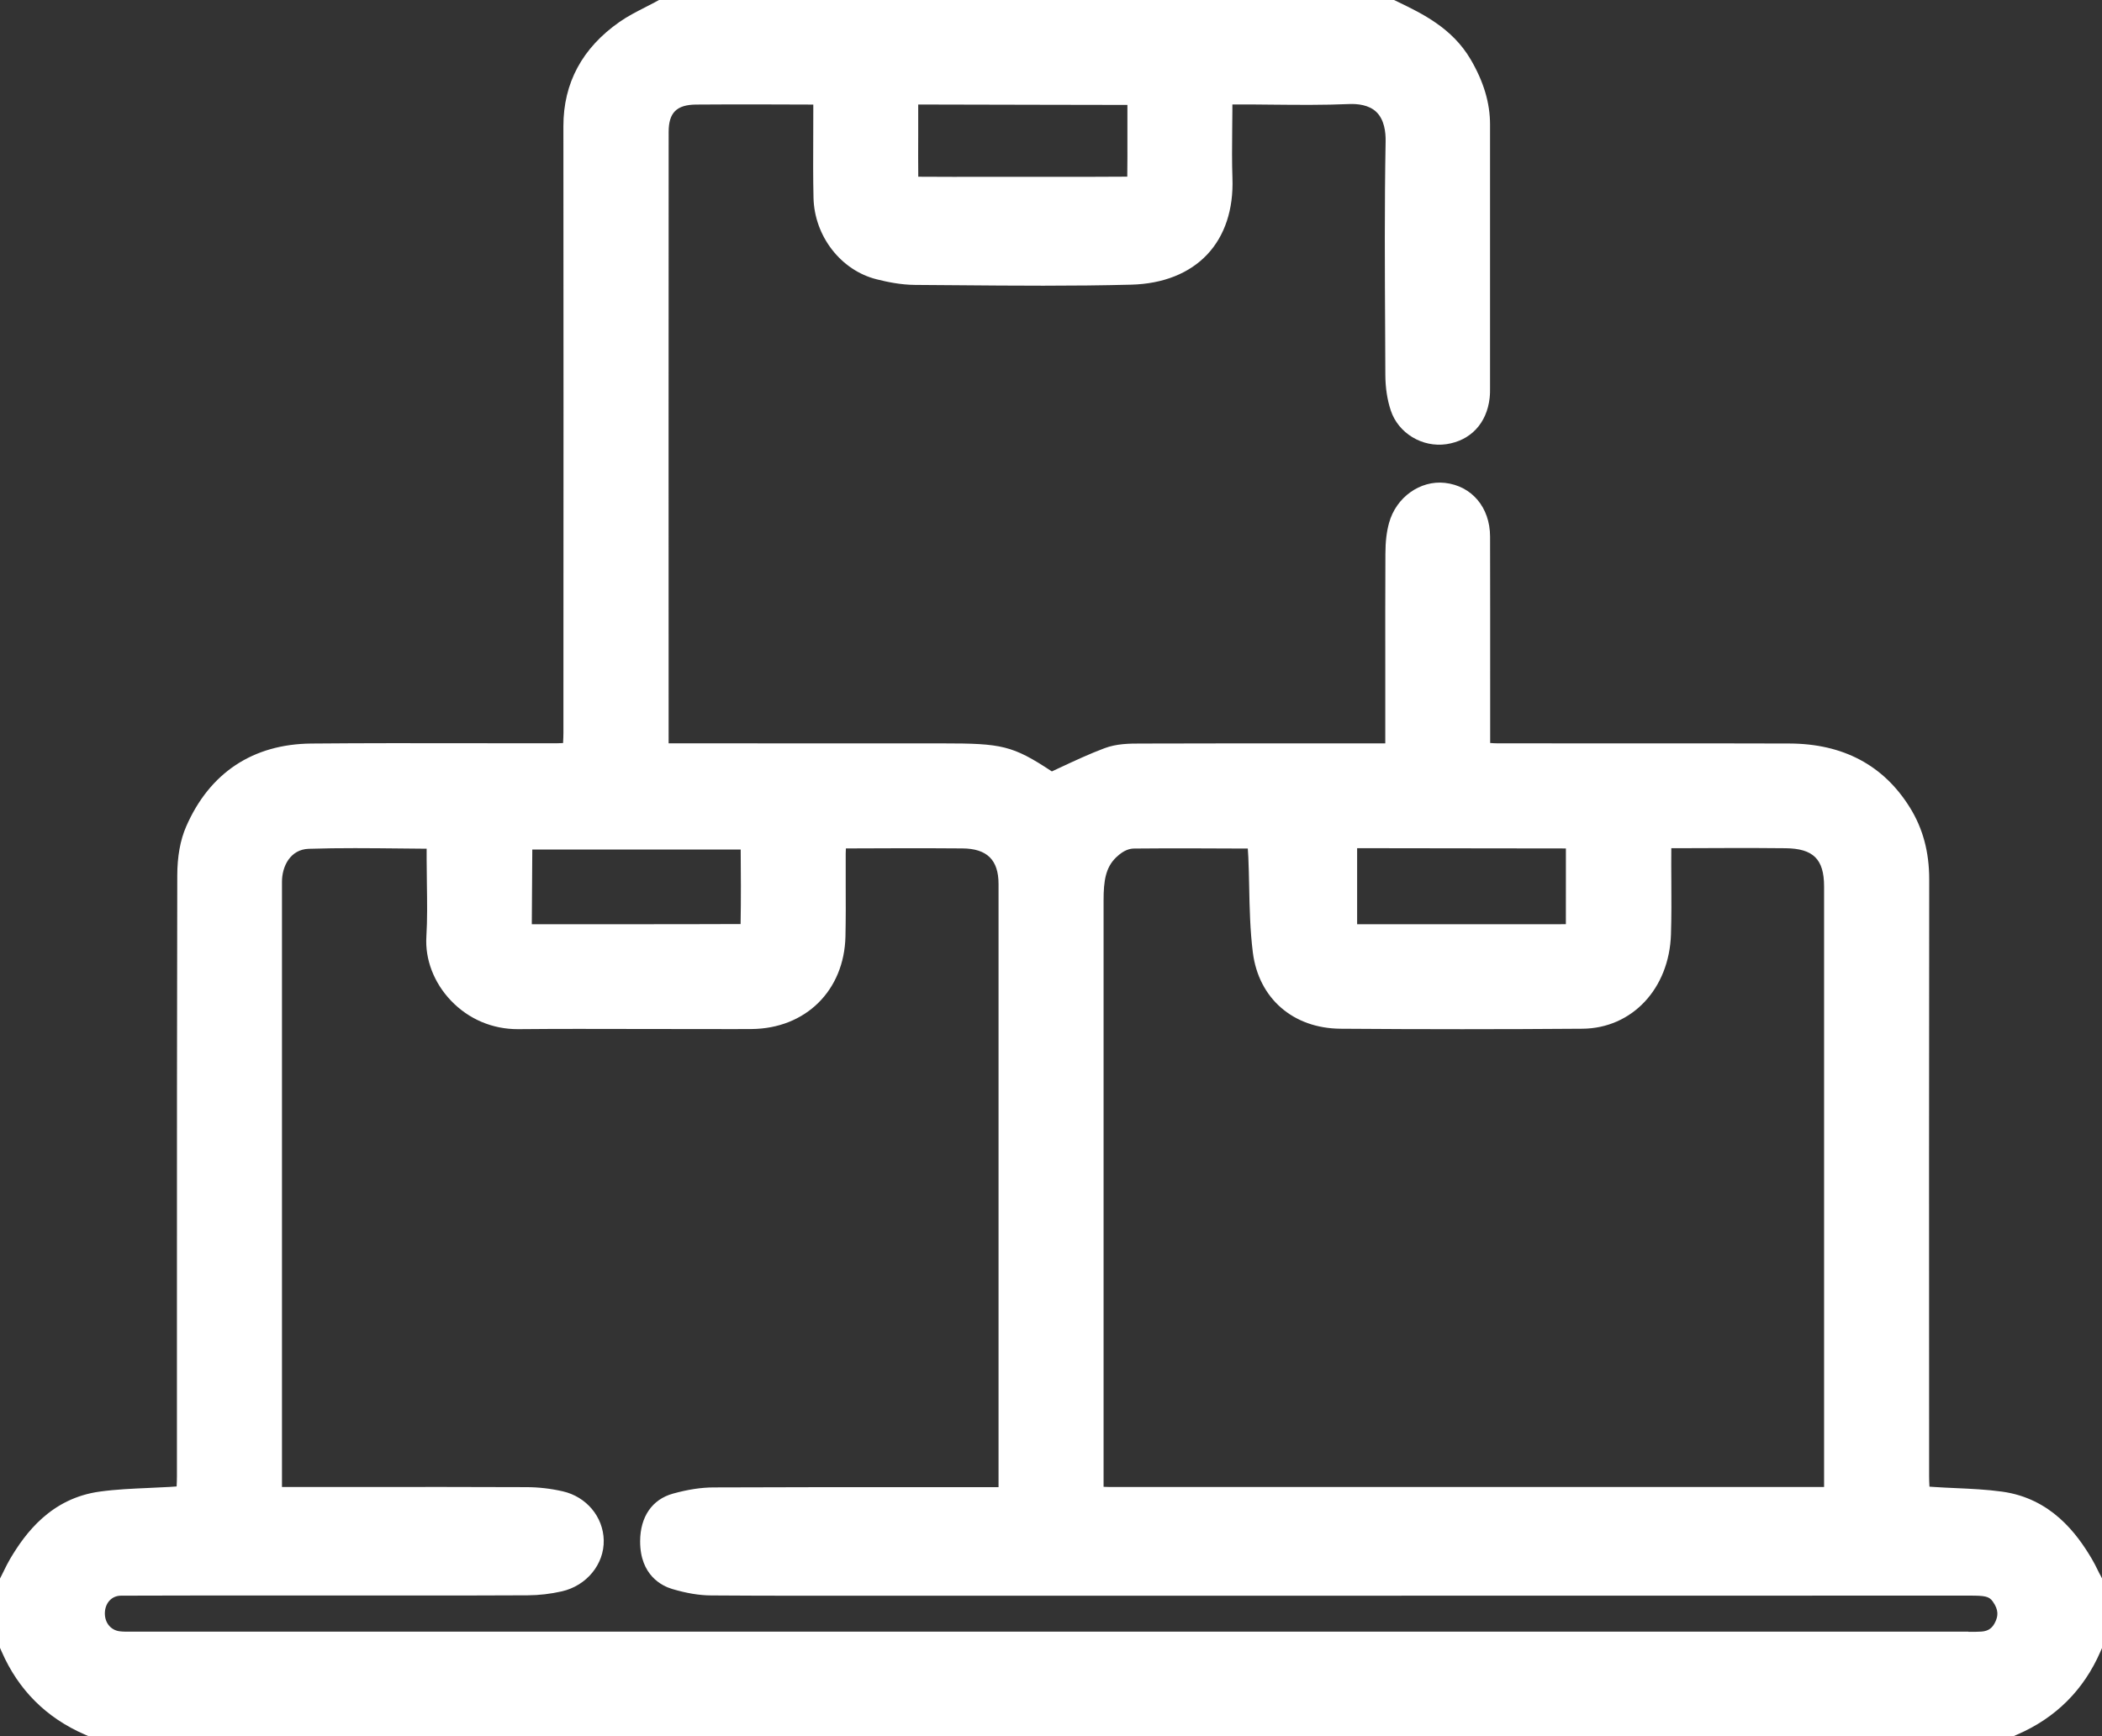 <svg width="69" height="57" viewBox="0 0 69 57" fill="none" xmlns="http://www.w3.org/2000/svg">
<rect x="0" y="0" width="69" height="57" fill="#333333" stroke="none"/>
<g clip-path="url(#clip0_555_383)">
<path d="M68.929 51.687C68.905 51.641 68.882 51.594 68.86 51.548C68.803 51.431 68.744 51.311 68.669 51.185C68.171 50.34 67.324 49.192 65.718 48.971C65.202 48.9 64.688 48.878 64.19 48.855C63.961 48.845 63.731 48.835 63.504 48.819C63.448 48.816 63.393 48.812 63.336 48.808C63.329 48.685 63.325 48.569 63.325 48.455V47.446C63.323 41.357 63.32 35.06 63.328 28.868C63.328 27.972 63.122 27.2 62.694 26.512C61.83 25.121 60.499 24.415 58.737 24.41C56.925 24.404 55.111 24.404 53.299 24.406C51.918 24.406 50.537 24.406 49.157 24.404C49.081 24.404 49.001 24.399 48.916 24.393V22.322C48.916 20.754 48.917 19.183 48.913 17.615C48.911 16.659 48.313 15.952 47.429 15.853C46.617 15.764 45.828 16.327 45.597 17.167C45.516 17.459 45.478 17.782 45.477 18.185C45.471 19.462 45.471 20.74 45.473 22.018C45.473 22.763 45.473 23.509 45.473 24.254C45.473 24.298 45.473 24.352 45.473 24.406C45.418 24.406 45.364 24.406 45.321 24.406C44.403 24.406 43.484 24.406 42.567 24.406C40.863 24.406 39.161 24.406 37.457 24.411H37.438C37.07 24.411 36.653 24.414 36.249 24.567C35.756 24.753 35.292 24.969 34.8 25.199C34.71 25.241 34.619 25.283 34.528 25.326C33.235 24.471 32.879 24.406 30.95 24.406H28.636C26.434 24.406 24.232 24.406 22.03 24.404C22.01 24.404 21.98 24.404 21.948 24.404C21.948 24.369 21.948 24.337 21.948 24.316C21.947 17.888 21.945 11.049 21.949 4.333C21.949 3.7 22.209 3.439 22.848 3.433C24.191 3.423 25.535 3.428 26.671 3.433C26.68 3.433 26.688 3.433 26.697 3.433V3.644C26.697 3.932 26.697 4.22 26.695 4.506C26.692 5.156 26.689 5.828 26.704 6.493C26.732 7.753 27.604 8.879 28.778 9.17C29.116 9.255 29.566 9.351 30.04 9.354C30.494 9.356 30.946 9.36 31.399 9.364C33.276 9.38 35.218 9.396 37.13 9.346C38.179 9.319 39.042 8.976 39.627 8.356C40.206 7.741 40.493 6.874 40.456 5.847C40.438 5.327 40.443 4.791 40.448 4.271C40.451 4.057 40.452 3.844 40.454 3.63C40.454 3.564 40.454 3.494 40.454 3.429C40.51 3.429 40.57 3.429 40.624 3.429C41.011 3.428 41.4 3.432 41.789 3.436C42.604 3.444 43.447 3.452 44.284 3.416C44.559 3.404 44.94 3.441 45.184 3.68C45.442 3.932 45.49 4.341 45.484 4.639C45.446 6.733 45.458 8.857 45.469 10.913C45.471 11.376 45.474 11.841 45.475 12.304C45.477 12.733 45.537 13.127 45.654 13.477C45.902 14.224 46.686 14.697 47.477 14.583C48.274 14.465 48.806 13.898 48.899 13.065C48.913 12.935 48.913 12.815 48.912 12.708V9.329C48.912 7.582 48.912 5.836 48.912 4.089C48.912 3.38 48.703 2.681 48.275 1.95C47.671 0.921 46.683 0.445 45.889 0.062L45.753 -0.004H21.64L21.492 0.077C21.382 0.136 21.271 0.193 21.16 0.249C20.889 0.388 20.608 0.53 20.337 0.719C19.113 1.574 18.492 2.726 18.494 4.144C18.5 10.347 18.498 16.654 18.495 22.754V24.052C18.495 24.163 18.49 24.275 18.483 24.395C18.413 24.399 18.346 24.402 18.282 24.402C17.356 24.403 16.429 24.402 15.502 24.401C13.772 24.398 11.982 24.395 10.22 24.411C8.301 24.428 6.879 25.372 6.11 27.138C5.918 27.578 5.82 28.119 5.819 28.744C5.808 33.478 5.808 38.29 5.808 42.944C5.808 44.781 5.808 46.619 5.808 48.455C5.808 48.568 5.804 48.681 5.798 48.801C5.718 48.806 5.64 48.812 5.564 48.817C5.331 48.831 5.098 48.842 4.864 48.851C4.349 48.874 3.816 48.896 3.282 48.969C1.677 49.186 0.829 50.337 0.33 51.183C0.256 51.308 0.198 51.428 0.14 51.545C0.118 51.592 0.095 51.639 0.071 51.684L0 51.825V54.1L0.056 54.227C0.604 55.481 1.519 56.396 2.777 56.943L2.904 56.999H66.099L66.225 56.943C67.483 56.397 68.399 55.483 68.947 54.227L69.003 54.1V51.825L68.931 51.684L68.929 51.687ZM64.615 53.568H64.498C44.494 53.568 24.49 53.568 4.486 53.568C4.436 53.568 4.385 53.568 4.334 53.568C4.182 53.569 4.038 53.572 3.919 53.555C3.622 53.513 3.426 53.257 3.443 52.931C3.461 52.612 3.676 52.389 3.969 52.387C5.393 52.382 6.833 52.381 8.255 52.381C8.852 52.381 9.446 52.381 10.033 52.381H12.162C12.625 52.381 13.089 52.381 13.552 52.381C14.787 52.381 16.064 52.383 17.321 52.375C17.699 52.373 18.076 52.329 18.444 52.245C19.257 52.059 19.835 51.353 19.818 50.568C19.802 49.798 19.249 49.138 18.473 48.961C18.08 48.871 17.681 48.825 17.283 48.824C15.538 48.817 13.766 48.817 12.051 48.818C11.172 48.818 10.294 48.818 9.415 48.818C9.369 48.818 9.312 48.818 9.256 48.818C9.256 48.767 9.256 48.715 9.256 48.674C9.254 42.1 9.254 35.525 9.256 28.949C9.256 28.441 9.53 27.887 10.133 27.867C11.14 27.834 12.171 27.846 13.169 27.856C13.448 27.859 13.726 27.861 14.005 27.864V28.22C14.005 28.487 14.009 28.755 14.013 29.023C14.022 29.622 14.03 30.186 13.996 30.754C13.951 31.502 14.245 32.266 14.802 32.85C15.386 33.462 16.166 33.79 17.002 33.788C18.305 33.776 19.633 33.779 20.918 33.782C21.483 33.782 22.048 33.784 22.613 33.784H23.238C23.715 33.786 24.191 33.787 24.667 33.784C26.446 33.77 27.715 32.518 27.753 30.739C27.765 30.172 27.764 29.599 27.761 29.046C27.76 28.706 27.759 28.364 27.761 28.024C27.761 27.968 27.764 27.913 27.767 27.855C27.788 27.855 27.809 27.854 27.83 27.854C29.03 27.848 30.316 27.844 31.589 27.854C32.4 27.859 32.778 28.231 32.778 29.023C32.779 35.576 32.779 42.129 32.778 48.682C32.778 48.723 32.778 48.773 32.778 48.824C32.719 48.824 32.661 48.824 32.615 48.824C31.691 48.824 30.768 48.824 29.845 48.824C27.741 48.824 25.566 48.824 23.426 48.833C23.017 48.834 22.58 48.901 22.089 49.037C21.409 49.226 21.016 49.793 21.013 50.596C21.009 51.729 21.744 52.071 22.061 52.166C22.535 52.307 22.952 52.377 23.341 52.379C25.066 52.391 26.82 52.39 28.515 52.389C29.083 52.389 29.651 52.389 30.219 52.389H35.416C45.162 52.389 54.907 52.389 64.653 52.385H64.656C65.152 52.385 65.292 52.407 65.412 52.575C65.621 52.865 65.58 53.062 65.506 53.23C65.41 53.449 65.271 53.55 65.042 53.566C64.908 53.575 64.763 53.575 64.613 53.574L64.615 53.568ZM17.457 30.342V30.314C17.462 29.507 17.467 28.698 17.473 27.89H24.314C24.32 28.651 24.326 29.506 24.311 30.337C23.147 30.342 21.969 30.343 20.808 30.343C20.047 30.343 19.297 30.343 18.547 30.343C18.183 30.343 17.821 30.343 17.457 30.343V30.342ZM44.547 27.846C45.748 27.848 46.948 27.85 48.147 27.851C49.232 27.851 50.317 27.852 51.402 27.855V28.193C51.402 28.921 51.404 29.631 51.401 30.341C51.335 30.342 51.265 30.343 51.188 30.343H50.496C48.571 30.343 46.645 30.345 44.721 30.343C44.665 30.343 44.605 30.343 44.549 30.343C44.549 30.28 44.549 30.211 44.549 30.145C44.549 29.837 44.549 29.529 44.549 29.221C44.549 28.77 44.551 28.307 44.549 27.847L44.547 27.846ZM40.96 27.856C40.966 27.95 40.973 28.042 40.977 28.133C40.992 28.455 40.998 28.786 41.005 29.107C41.019 29.814 41.035 30.547 41.126 31.273C41.318 32.78 42.447 33.762 44.005 33.774C46.672 33.794 49.343 33.794 51.943 33.774C53.572 33.761 54.794 32.46 54.851 30.678C54.87 30.091 54.866 29.5 54.863 28.928C54.86 28.583 54.859 28.238 54.862 27.893C54.862 27.881 54.862 27.865 54.862 27.847C54.887 27.847 54.908 27.847 54.924 27.847H55.131C56.273 27.842 57.454 27.836 58.613 27.848C59.521 27.858 59.875 28.207 59.877 29.095C59.879 35.624 59.879 42.152 59.877 48.681C59.877 48.721 59.877 48.769 59.877 48.818C59.819 48.818 59.76 48.818 59.711 48.818C51.938 48.818 44.164 48.818 36.39 48.818C36.337 48.818 36.285 48.817 36.226 48.813V44.283C36.226 39.375 36.226 34.465 36.226 29.557C36.226 28.916 36.294 28.48 36.637 28.149C36.903 27.893 37.099 27.859 37.239 27.858C38.421 27.847 39.625 27.852 40.789 27.858H40.96V27.856ZM30.143 5.802C30.138 5.36 30.139 4.907 30.141 4.47C30.141 4.125 30.143 3.778 30.141 3.431C31.488 3.435 32.833 3.437 34.18 3.44C35.123 3.441 36.065 3.444 37.008 3.445V4.048C37.008 4.221 37.008 4.394 37.008 4.567C37.009 4.956 37.01 5.358 37.004 5.75C37.004 5.767 37.004 5.785 37.004 5.8C36.993 5.8 36.981 5.8 36.969 5.8C36.09 5.807 35.194 5.806 34.328 5.806C33.991 5.806 33.654 5.806 33.316 5.806C32.998 5.806 32.688 5.806 32.374 5.806C31.642 5.806 30.886 5.808 30.145 5.802H30.143Z" fill="white"/>
</g>
<defs>
<clipPath id="clip0_555_383">
<rect width="69" height="57" fill="white"/>
</clipPath>
</defs>
</svg>
